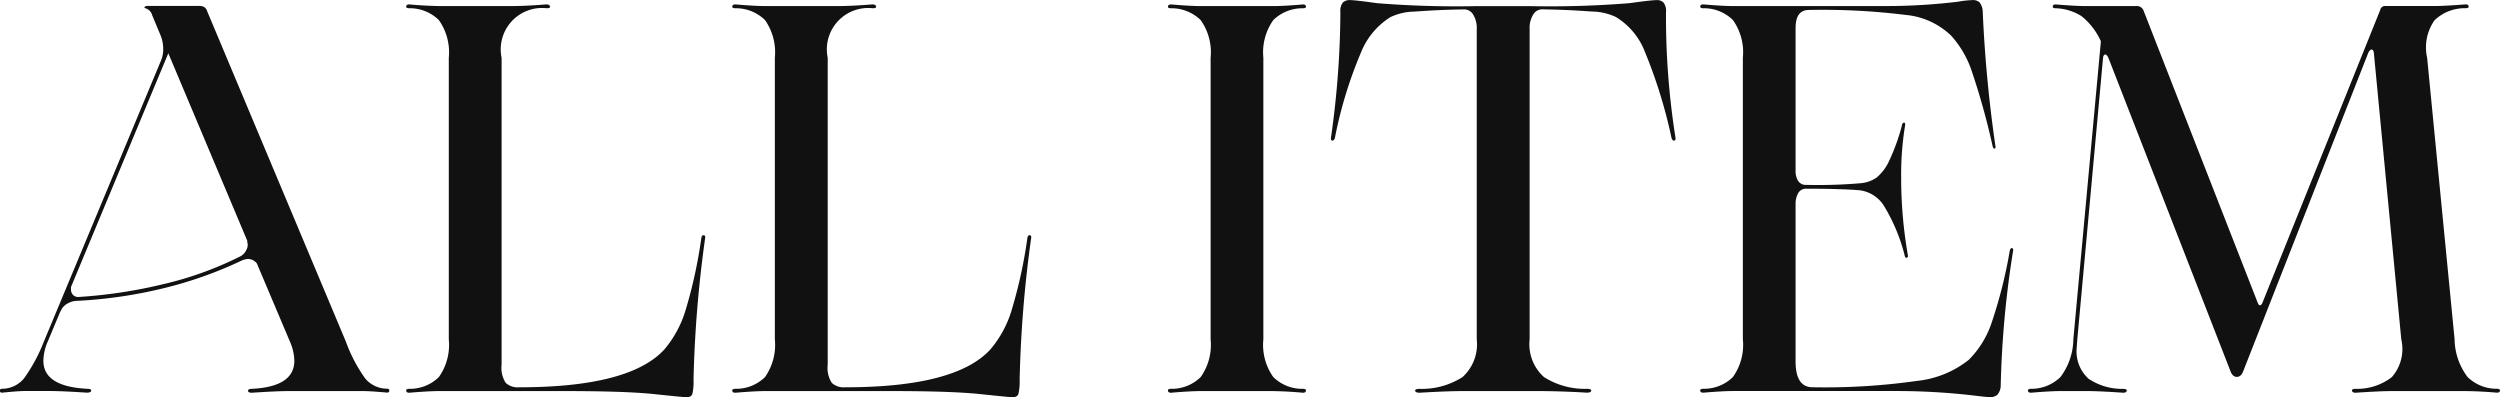 <svg xmlns="http://www.w3.org/2000/svg" width="151.082" height="24"><path data-name="合体 75" d="M119.522 23.931a40.275 40.275 0 0 0-4.986-.3h-9.81q-.593 0-1.794.1c-.108 0-.172-.039-.183-.117s.051-.119.183-.119a2.5 2.5 0 0 0 1.794-.711 3.352 3.352 0 0 0 .6-2.277V3.492a3.355 3.355 0 0 0-.6-2.279 2.5 2.5 0 0 0-1.794-.715c-.132 0-.19-.041-.183-.115s.074-.117.183-.117c.8.066 1.4.1 1.794.1h9.308a36.48 36.48 0 0 0 4.289-.262 6.08 6.08 0 0 1 .9-.1.575.575 0 0 1 .415.148.965.965 0 0 1 .185.58 80.657 80.657 0 0 0 .764 8.08c.024.109 0 .168-.052.168s-.093-.045-.113-.135a43.188 43.188 0 0 0-1.3-4.654 6.069 6.069 0 0 0-1.2-2.027 4.55 4.55 0 0 0-2.759-1.262 40.6 40.6 0 0 0-5.851-.3c-.534 0-.8.365-.8 1.1v8.643a1.134 1.134 0 0 0 .149.584.558.558 0 0 0 .515.244 30.027 30.027 0 0 0 3.258-.1 1.983 1.983 0 0 0 .98-.346 2.889 2.889 0 0 0 .75-1 12.379 12.379 0 0 0 .766-2.113c.019-.133.065-.2.132-.2s.087.063.063.2a18.231 18.231 0 0 0-.232 3.092 27.234 27.234 0 0 0 .4 4.689c.023.113 0 .166-.066.184s-.11-.051-.133-.184a10.866 10.866 0 0 0-1.23-2.937 2.04 2.04 0 0 0-1.43-.953c-.686-.064-1.774-.1-3.258-.1a.534.534 0 0 0-.515.283 1.306 1.306 0 0 0-.149.613v9.539c0 1.039.341 1.563 1.027 1.563a39.38 39.38 0 0 0 6.286-.381 6.052 6.052 0 0 0 3.157-1.279 5.751 5.751 0 0 0 1.38-2.246 28.512 28.512 0 0 0 1.081-4.27c.018-.156.065-.232.133-.232.086 0 .108.088.065.264a59.347 59.347 0 0 0-.731 8.01.889.889 0 0 1-.2.584.68.68 0 0 1-.465.15 14.356 14.356 0 0 1-.723-.072Zm-60.309-.117q-1.746-.182-5.406-.18h-7.575c-.4 0-1 .035-1.794.1-.115 0-.172-.039-.185-.117s.051-.119.185-.119a2.5 2.5 0 0 0 1.794-.711 3.387 3.387 0 0 0 .595-2.277V3.492a3.4 3.4 0 0 0-.595-2.279 2.519 2.519 0 0 0-1.794-.715c-.134 0-.2-.041-.185-.115s.069-.117.185-.117c.795.066 1.395.1 1.794.1h4.454c.484 0 1.163-.031 2.027-.1.129 0 .213.039.231.117s-.043.115-.2.115a2.5 2.5 0 0 0-2.723 2.994v18.545a1.666 1.666 0 0 0 .246 1.1 1.067 1.067 0 0 0 .815.268q6.68 0 8.773-2.291a6.589 6.589 0 0 0 1.313-2.48 28.661 28.661 0 0 0 .917-4.234c.02-.137.071-.2.149-.184s.1.07.08.184a72.911 72.911 0 0 0-.694 8.539 3.4 3.4 0 0 1-.071.852c-.04.145-.166.215-.365.215-.154-.006-.807-.071-1.97-.192Zm-19.711 0c-1.164-.121-2.961-.18-5.4-.18h-7.58c-.4 0-1 .035-1.794.1-.108 0-.169-.039-.18-.117s.046-.119.18-.119a2.494 2.494 0 0 0 1.794-.711 3.357 3.357 0 0 0 .6-2.277V3.492a3.374 3.374 0 0 0-.6-2.279 2.512 2.512 0 0 0-1.794-.715c-.134 0-.192-.041-.18-.115s.071-.117.18-.117a24 24 0 0 0 1.794.1h4.454c.488 0 1.168-.031 2.029-.1q.2 0 .234.117c.02.074-.046.115-.2.115a2.5 2.5 0 0 0-2.726 2.994v18.545a1.675 1.675 0 0 0 .248 1.1 1.064 1.064 0 0 0 .813.268q6.687 0 8.779-2.291a6.643 6.643 0 0 0 1.311-2.48 28.787 28.787 0 0 0 .917-4.234c.021-.137.067-.2.149-.184s.1.07.082.184a72.959 72.959 0 0 0-.7 8.539 3.32 3.32 0 0 1-.067.852c-.043.145-.165.215-.365.215-.157-.006-.814-.071-1.977-.192Zm109.6-.18h-4.554q-.694 0-2.193.1c-.13 0-.2-.039-.216-.117s.063-.119.216-.119a3.419 3.419 0 0 0 2.193-.711 2.576 2.576 0 0 0 .568-2.281l-1.661-17.348c-.025-.109-.071-.164-.134-.164s-.133.066-.2.2l-7.548 19.217c-.086.244-.219.365-.4.365-.151 0-.275-.1-.362-.3L127.43 3.531c-.066-.156-.132-.236-.2-.236s-.11.055-.134.168l-1.559 17.047-.035.5a2.23 2.23 0 0 0 .713 1.877 3.616 3.616 0 0 0 2.08.613c.157 0 .23.037.23.1 0 .086-.073.133-.23.133-.932-.064-1.66-.1-2.193-.1h-1.562q-.6 0-1.8.1c-.113 0-.171-.039-.184-.117s.052-.119.184-.119a2.517 2.517 0 0 0 1.778-.711 3.868 3.868 0 0 0 .78-2.281l1.664-18.008a4.083 4.083 0 0 0-1.163-1.516 3.076 3.076 0 0 0-1.567-.482c-.128 0-.191-.041-.18-.115s.071-.117.18-.117c.8.066 1.411.1 1.83.1h3.028a.43.43 0 0 1 .461.3l6.883 17.613c.044.115.09.17.133.17.067 0 .122-.055.165-.17L143.845.598a.288.288 0 0 1 .3-.234h2.96c.4 0 1.031-.031 1.9-.1.109 0 .172.039.181.117s-.047.115-.181.115a2.637 2.637 0 0 0-1.882.732 2.849 2.849 0 0 0-.445 2.26l1.66 17.014a3.84 3.84 0 0 0 .785 2.281 2.5 2.5 0 0 0 1.773.711c.133 0 .191.043.184.119s-.073.117-.184.117a25.472 25.472 0 0 0-1.795-.095Zm-55.8 0h-4.92c-.6 0-1.461.033-2.592.1-.177 0-.268-.047-.268-.133 0-.066.091-.1.268-.1a4.592 4.592 0 0 0 2.592-.711 2.674 2.674 0 0 0 .862-2.281V1.767a1.522 1.522 0 0 0-.216-.881.624.624 0 0 0-.517-.318 48.502 48.502 0 0 0-3.024.133 3.5 3.5 0 0 0-1.46.334 4.477 4.477 0 0 0-1.795 2.178 25.671 25.671 0 0 0-1.563 5.137c-.043.109-.1.158-.163.148s-.091-.082-.066-.217a54.9 54.9 0 0 0 .563-7.547.822.822 0 0 1 .148-.58.6.6 0 0 1 .449-.148c.178 0 .71.059 1.6.184a59.817 59.817 0 0 0 6.048.18h3.192a59.792 59.792 0 0 0 6.047-.18c.885-.125 1.43-.184 1.63-.184a.541.541 0 0 1 .414.148.817.817 0 0 1 .15.58 46.727 46.727 0 0 0 .567 7.547c.024.135 0 .205-.066.217s-.121-.039-.164-.148a30.056 30.056 0 0 0-1.613-5.219 4.229 4.229 0 0 0-1.748-2.1 3.5 3.5 0 0 0-1.46-.334 50.115 50.115 0 0 0-3.025-.133.626.626 0 0 0-.517.318 1.538 1.538 0 0 0-.215.881v18.742a2.667 2.667 0 0 0 .865 2.281 4.572 4.572 0 0 0 2.589.711c.181 0 .268.037.268.1 0 .086-.087.133-.268.133a51.754 51.754 0 0 0-2.596-.095Zm-16.354 0h-4.387c-.4 0-1 .033-1.793.1-.113 0-.172-.039-.185-.117s.05-.119.185-.119a2.5 2.5 0 0 0 1.793-.711 3.363 3.363 0 0 0 .6-2.281V3.492a3.365 3.365 0 0 0-.6-2.277A2.519 2.519 0 0 0 70.768.5c-.135 0-.2-.041-.185-.115s.071-.117.185-.117c.794.066 1.394.1 1.793.1h4.387c.4 0 1-.031 1.793-.1.111 0 .174.039.181.117S78.876.5 78.741.5a2.512 2.512 0 0 0-1.793.715 3.37 3.37 0 0 0-.6 2.277v17.014a3.368 3.368 0 0 0 .6 2.281 2.494 2.494 0 0 0 1.793.711c.135 0 .193.043.181.119s-.069.117-.181.117a23.964 23.964 0 0 0-1.797-.099Zm-54.942 0h-4.553c-.488 0-1.229.033-2.228.1-.156 0-.235-.039-.235-.117s.079-.119.235-.119c1.708-.086 2.562-.648 2.562-1.7a3.027 3.027 0 0 0-.267-1.158l-2-4.725a.7.7 0 0 0-.532-.266 1.22 1.22 0 0 0-.4.105 24.425 24.425 0 0 1-4.75 1.676 27.884 27.884 0 0 1-5.125.748 1.254 1.254 0 0 0-.661.182.9.9 0 0 0-.4.48v-.031l-.765 1.83a3.024 3.024 0 0 0-.266 1.158c0 1.047.885 1.609 2.66 1.7.152 0 .23.037.23.1 0 .086-.087.133-.267.133q-1.49-.1-2.291-.1H1.524q-.4 0-1.4.1c-.09 0-.133-.039-.133-.117s.043-.119.133-.119a1.721 1.721 0 0 0 1.328-.629 9.993 9.993 0 0 0 1.2-2.225L9.731 3.656a1.724 1.724 0 0 0 .132-.7 2.158 2.158 0 0 0-.164-.83l-.5-1.2a.607.607 0 0 0-.433-.434C8.72.471 8.716.439 8.752.408a.259.259 0 0 1 .181-.051h3.09a.631.631 0 0 1 .316.068.457.457 0 0 1 .185.264l8.375 19.947a9.2 9.2 0 0 0 1.163 2.225 1.724 1.724 0 0 0 1.331.629c.091 0 .134.043.134.119s-.043.117-.134.117q-.991-.09-1.391-.091ZM4.289 17.347v.133a.477.477 0 0 0 .117.334.433.433 0 0 0 .35.133 29.811 29.811 0 0 0 5.134-.779 20.884 20.884 0 0 0 4.572-1.645.832.832 0 0 0 .432-.436.58.58 0 0 0 .034-.5h.031L10.172 3.218Z" fill="#111"/></svg>